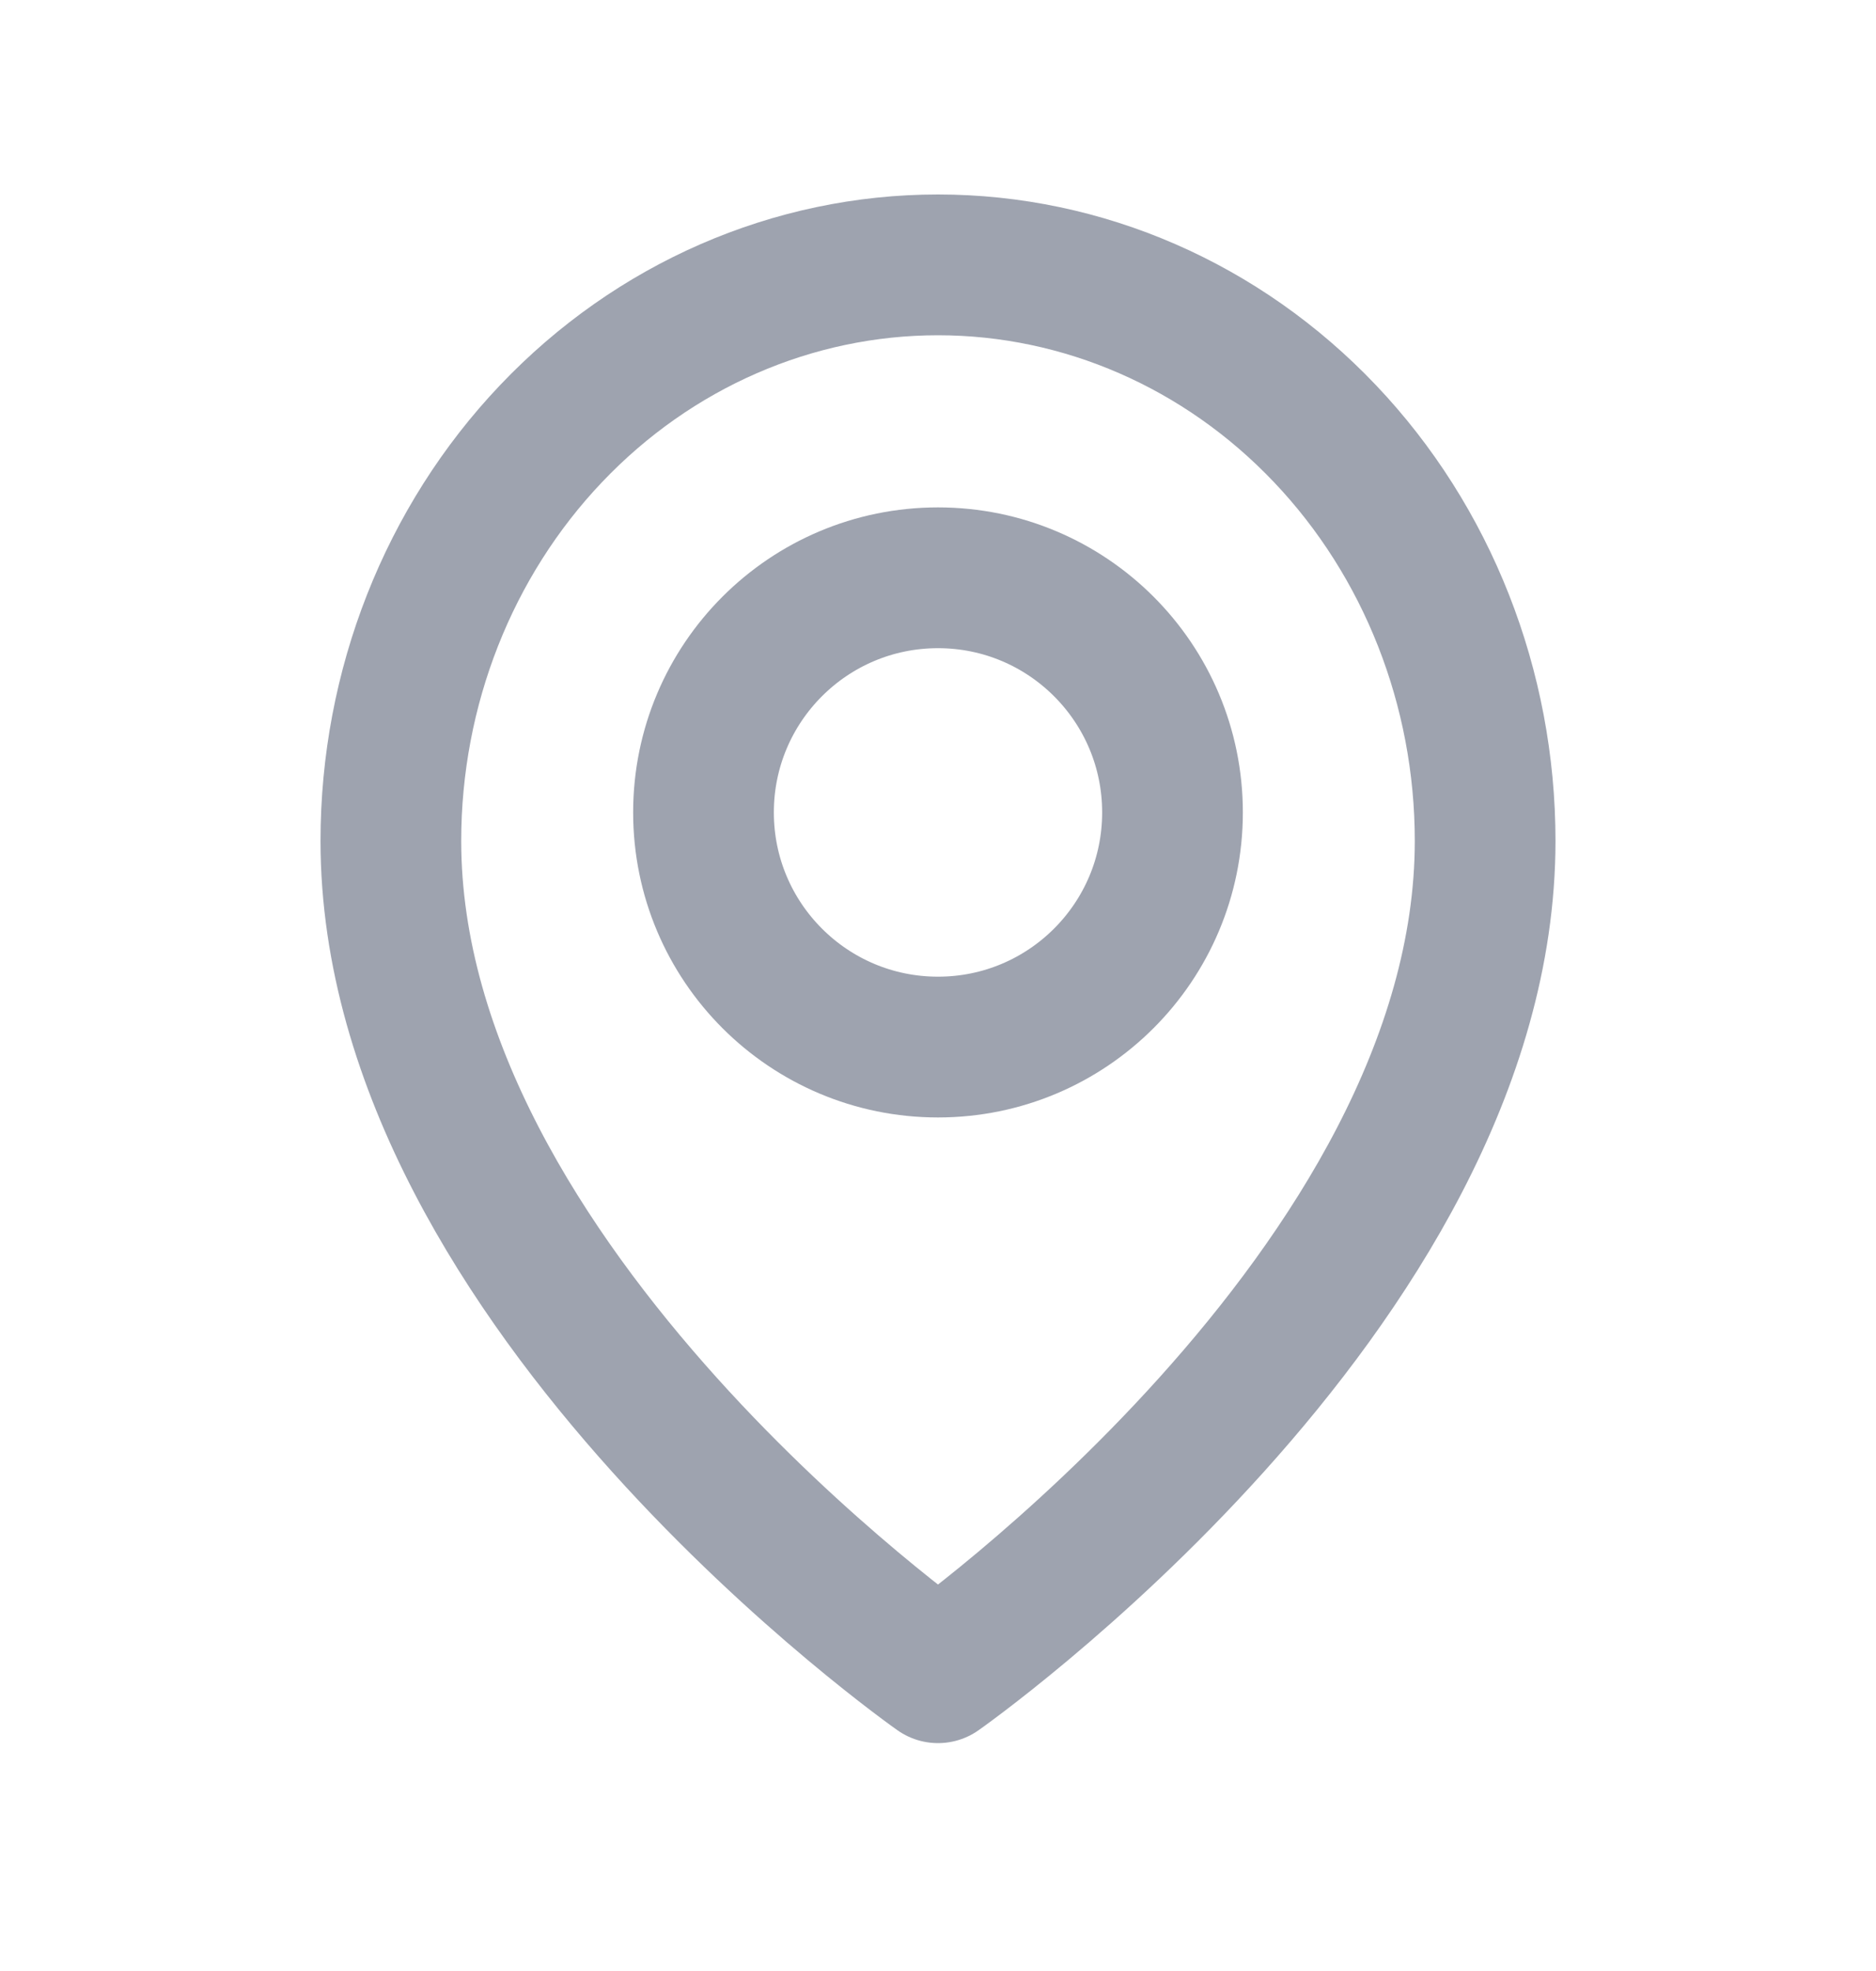 <svg width="20" height="21" viewBox="0 0 20 21" fill="none" xmlns="http://www.w3.org/2000/svg">
<path d="M15.833 8.959C15.833 13.731 10 17.822 10 17.822C10 17.822 4.167 13.731 4.167 8.959C4.167 7.331 4.781 5.77 5.875 4.62C6.969 3.469 8.453 2.822 10 2.822C11.547 2.822 13.031 3.469 14.125 4.62C15.219 5.77 15.833 7.331 15.833 8.959Z" stroke="#9EA3AF" stroke-width="1.5" stroke-linecap="round" stroke-linejoin="round"/>
<path d="M10 11.156C11.381 11.156 12.5 10.037 12.5 8.656C12.5 7.275 11.381 6.156 10 6.156C8.619 6.156 7.5 7.275 7.5 8.656C7.5 10.037 8.619 11.156 10 11.156Z" stroke="#9EA3AF" stroke-width="1.5" stroke-linecap="round" stroke-linejoin="round"/>
</svg>
